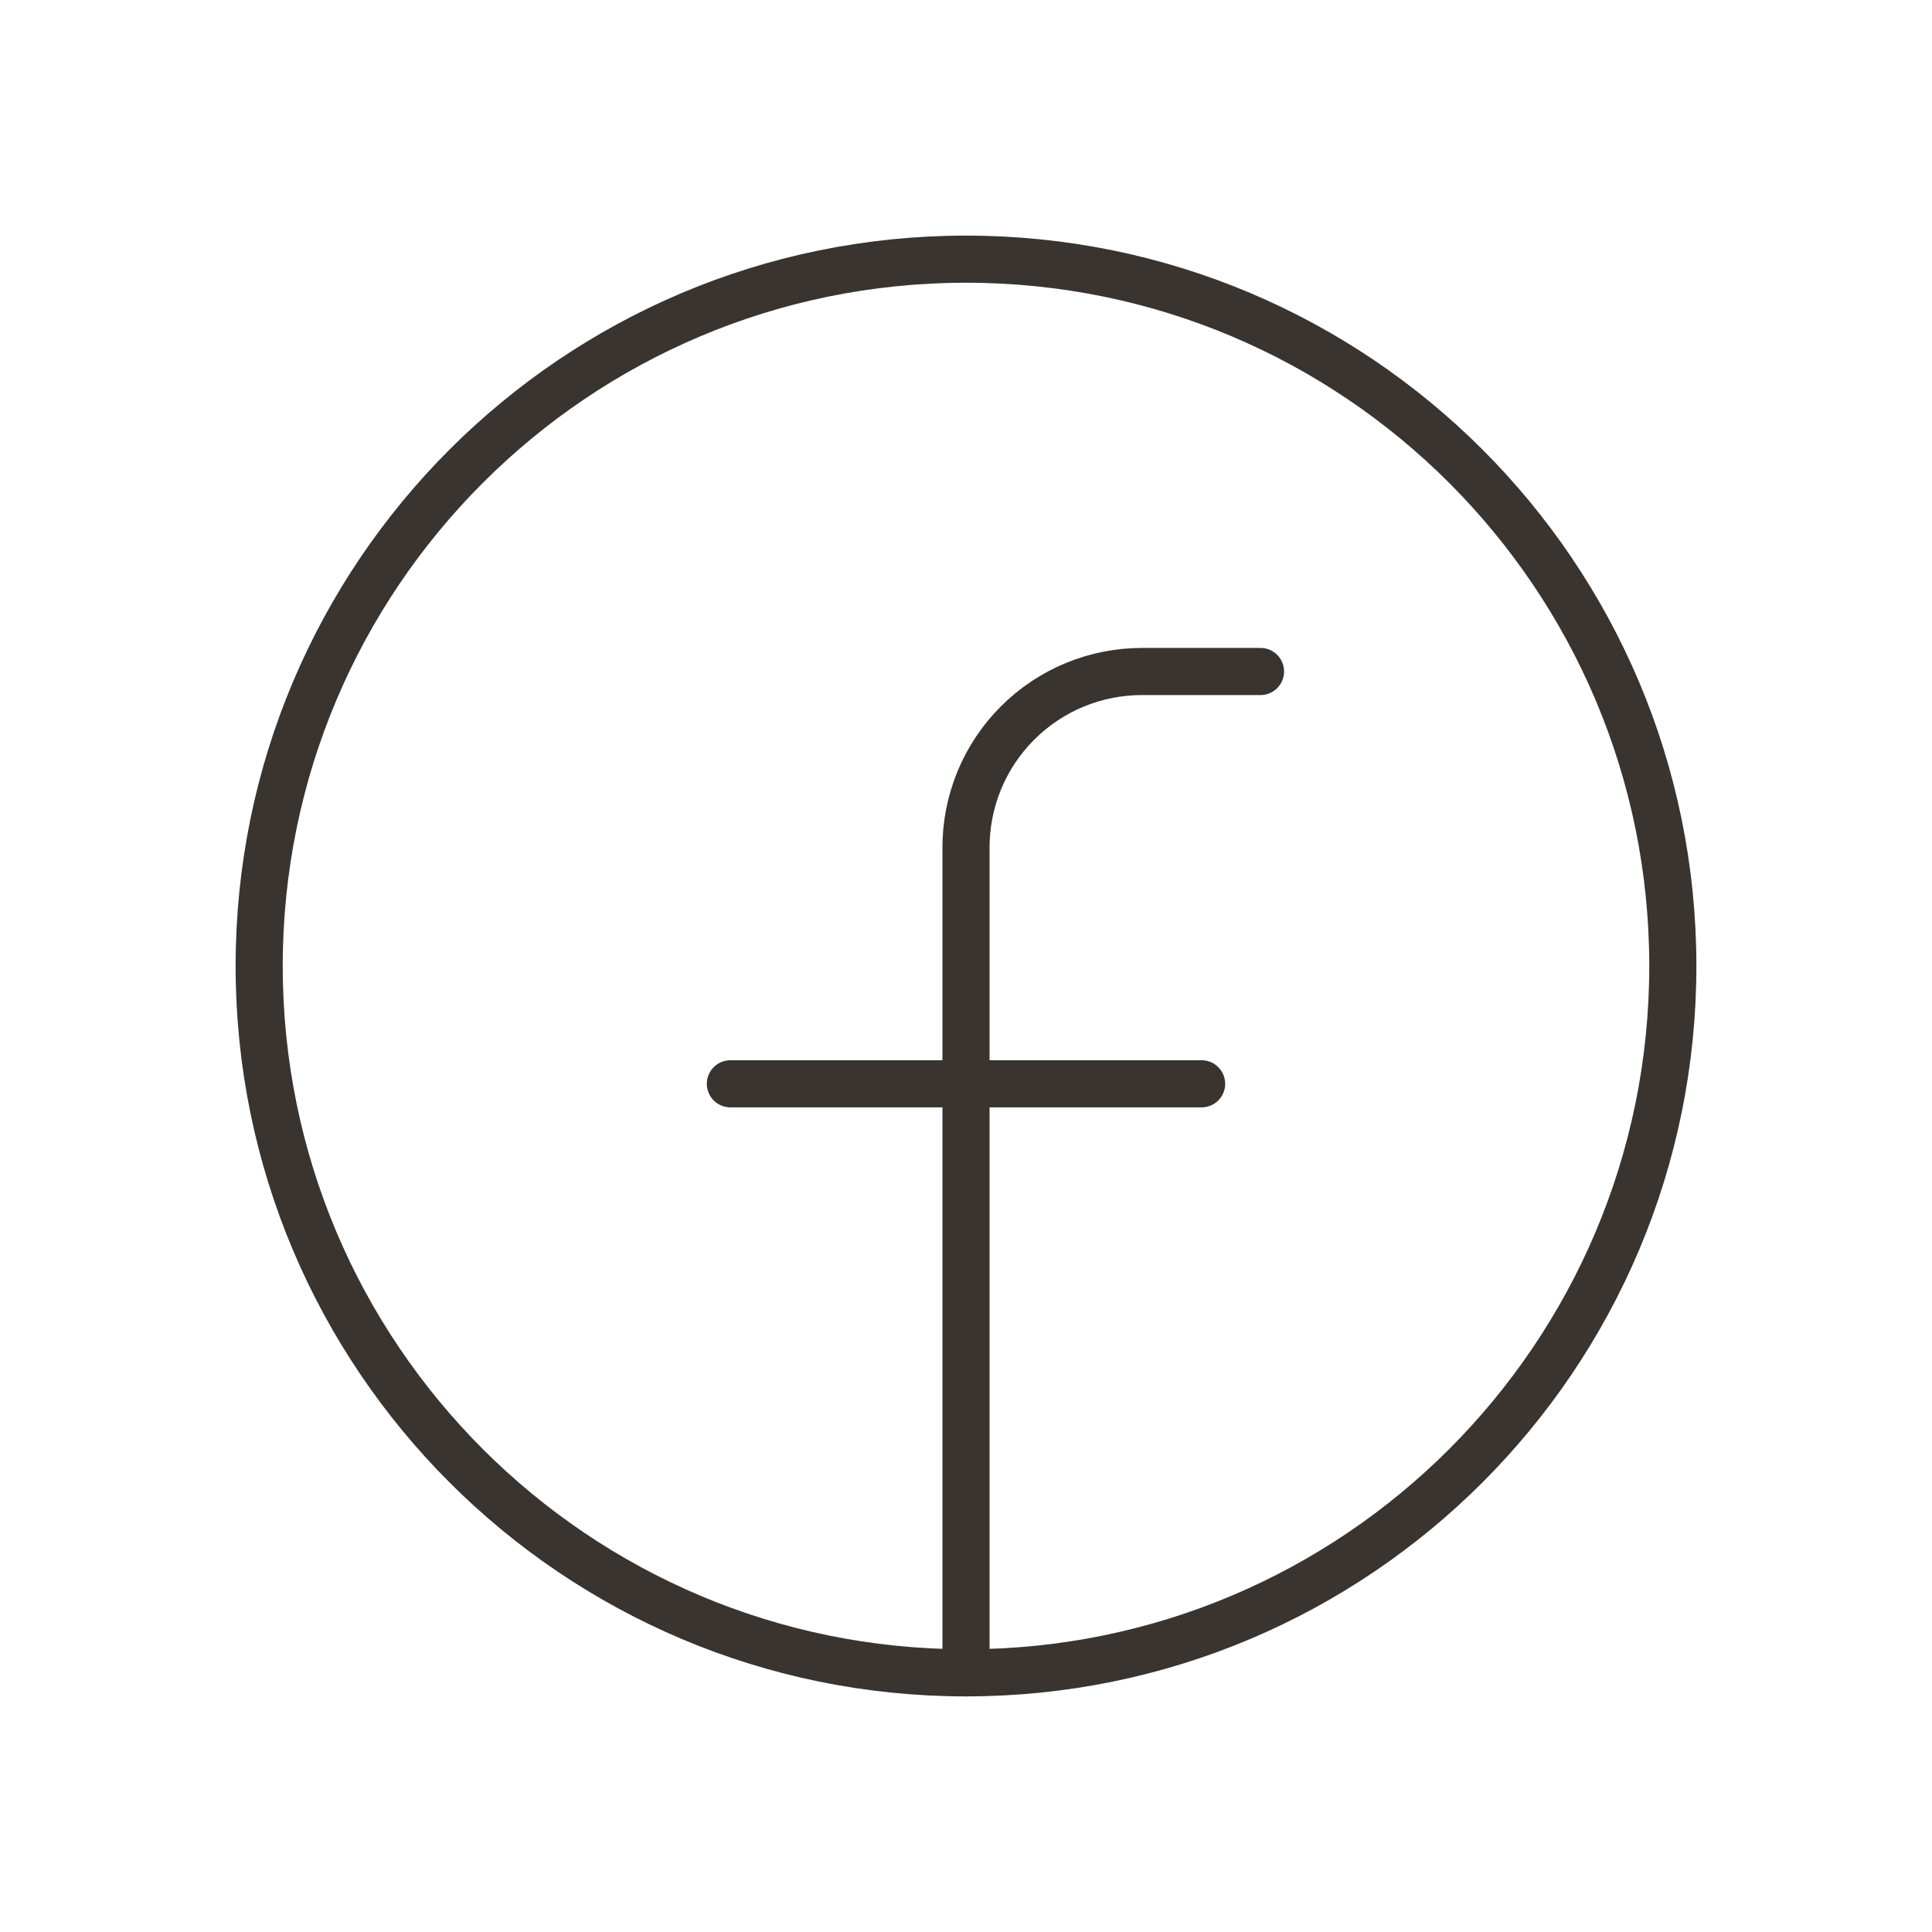<svg xmlns="http://www.w3.org/2000/svg" fill="none" viewBox="0 0 41 41" height="41" width="41">
<path stroke-linejoin="round" stroke-linecap="round" stroke="#393430" d="M20.5 35.5C28.784 35.5 35.5 28.784 35.5 20.5C35.5 12.216 28.784 5.5 20.5 5.5C12.216 5.5 5.5 12.216 5.5 20.5C5.5 28.784 12.216 35.5 20.5 35.5Z"></path>
<path stroke-linejoin="round" stroke-linecap="round" stroke="#393430" d="M26.75 14.25H24.25C23.757 14.248 23.268 14.344 22.812 14.531C22.357 14.719 21.942 14.995 21.594 15.344C21.245 15.692 20.969 16.107 20.781 16.562C20.594 17.018 20.498 17.507 20.5 18V35.5"></path>
<path stroke-linejoin="round" stroke-linecap="round" stroke="#393430" d="M15.5 23H25.5"></path>
</svg>
